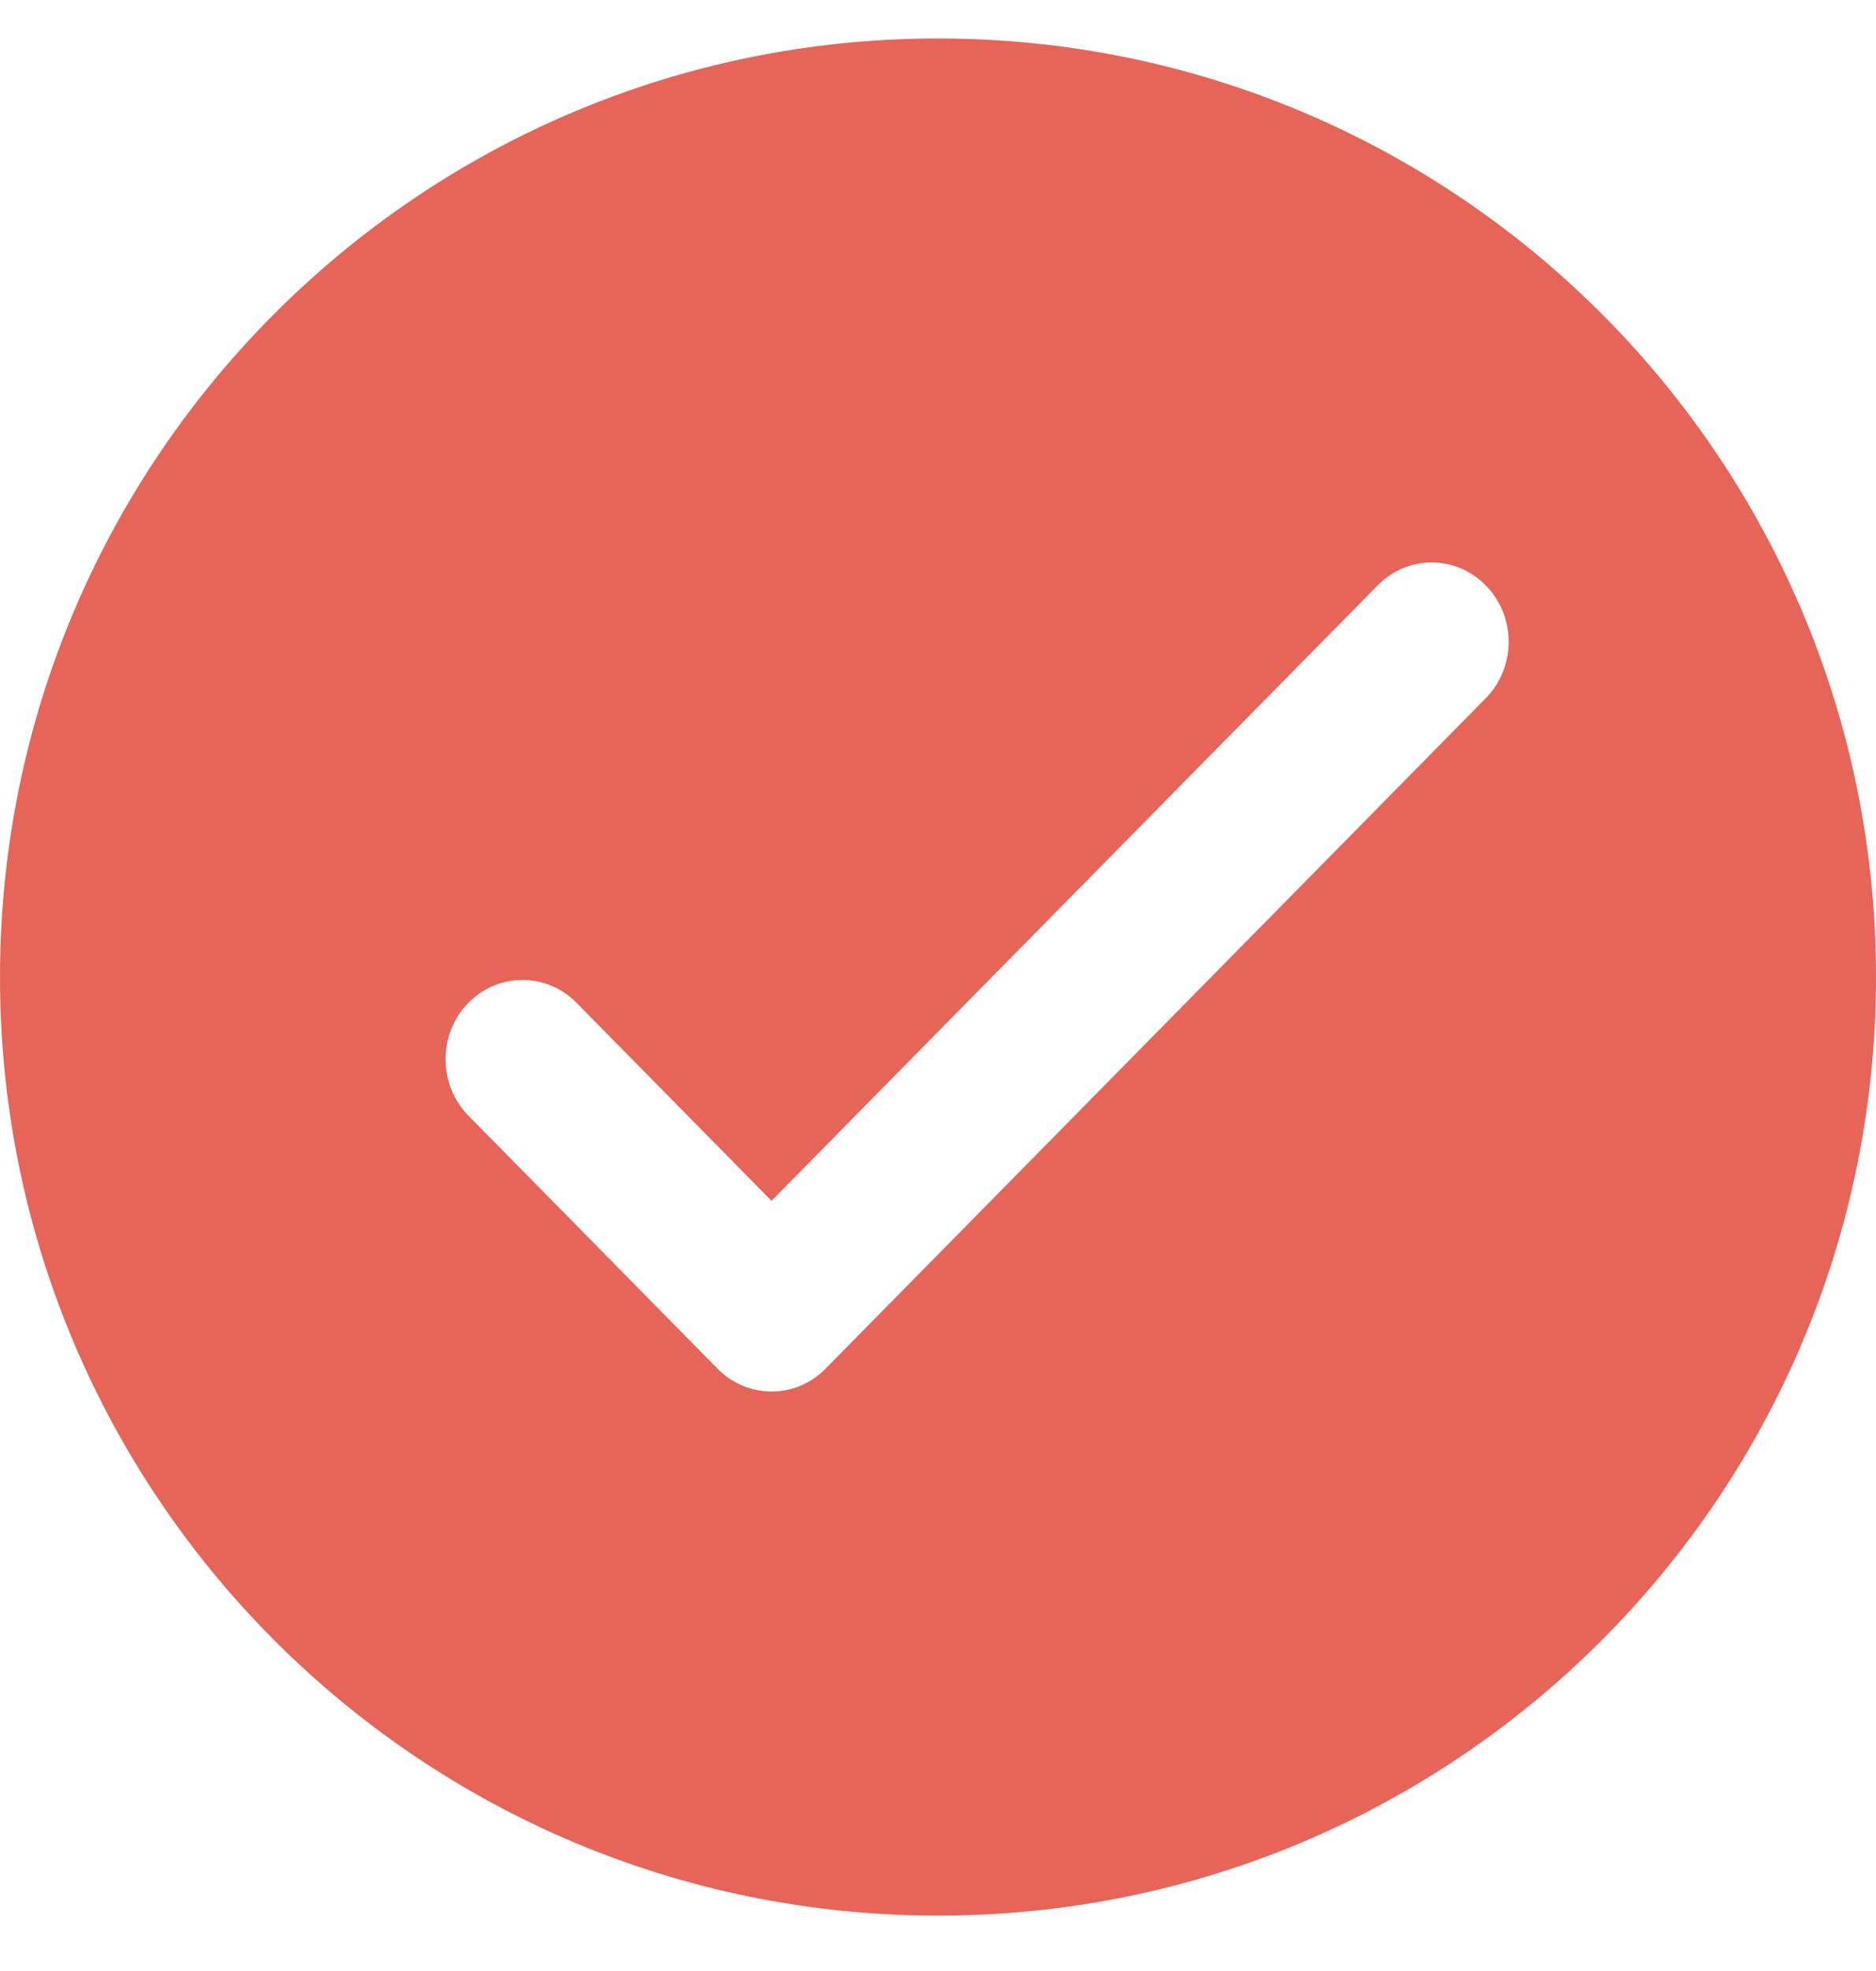 <svg width="20" height="21" viewBox="0 0 20 21" fill="none" xmlns="http://www.w3.org/2000/svg">
<g id="List &#226;&#134;&#146; Item &#226;&#134;&#146; SVG" clip-path="url(#clip0_117_646)">
<path id="Vector" fill-rule="evenodd" clip-rule="evenodd" d="M20 10.41C20 15.933 15.523 20.41 10 20.41C4.477 20.41 0 15.933 0 10.41C0 4.887 4.477 0.41 10 0.41C15.523 0.41 20 4.887 20 10.41ZM14.688 6.236C15.014 5.905 15.539 5.913 15.855 6.253C16.166 6.586 16.159 7.115 15.839 7.44L8.801 14.583C8.482 14.907 7.969 14.907 7.65 14.583L4.995 11.888C4.675 11.563 4.668 11.034 4.978 10.701C5.295 10.361 5.82 10.353 6.146 10.684L8.225 12.794L14.688 6.236Z" fill="#E66558"/>
</g>
<defs>
<clipPath id="clip0_117_646">
<rect width="20" height="20" fill="white" transform="translate(0 0.41)"/>
</clipPath>
</defs>
</svg>
